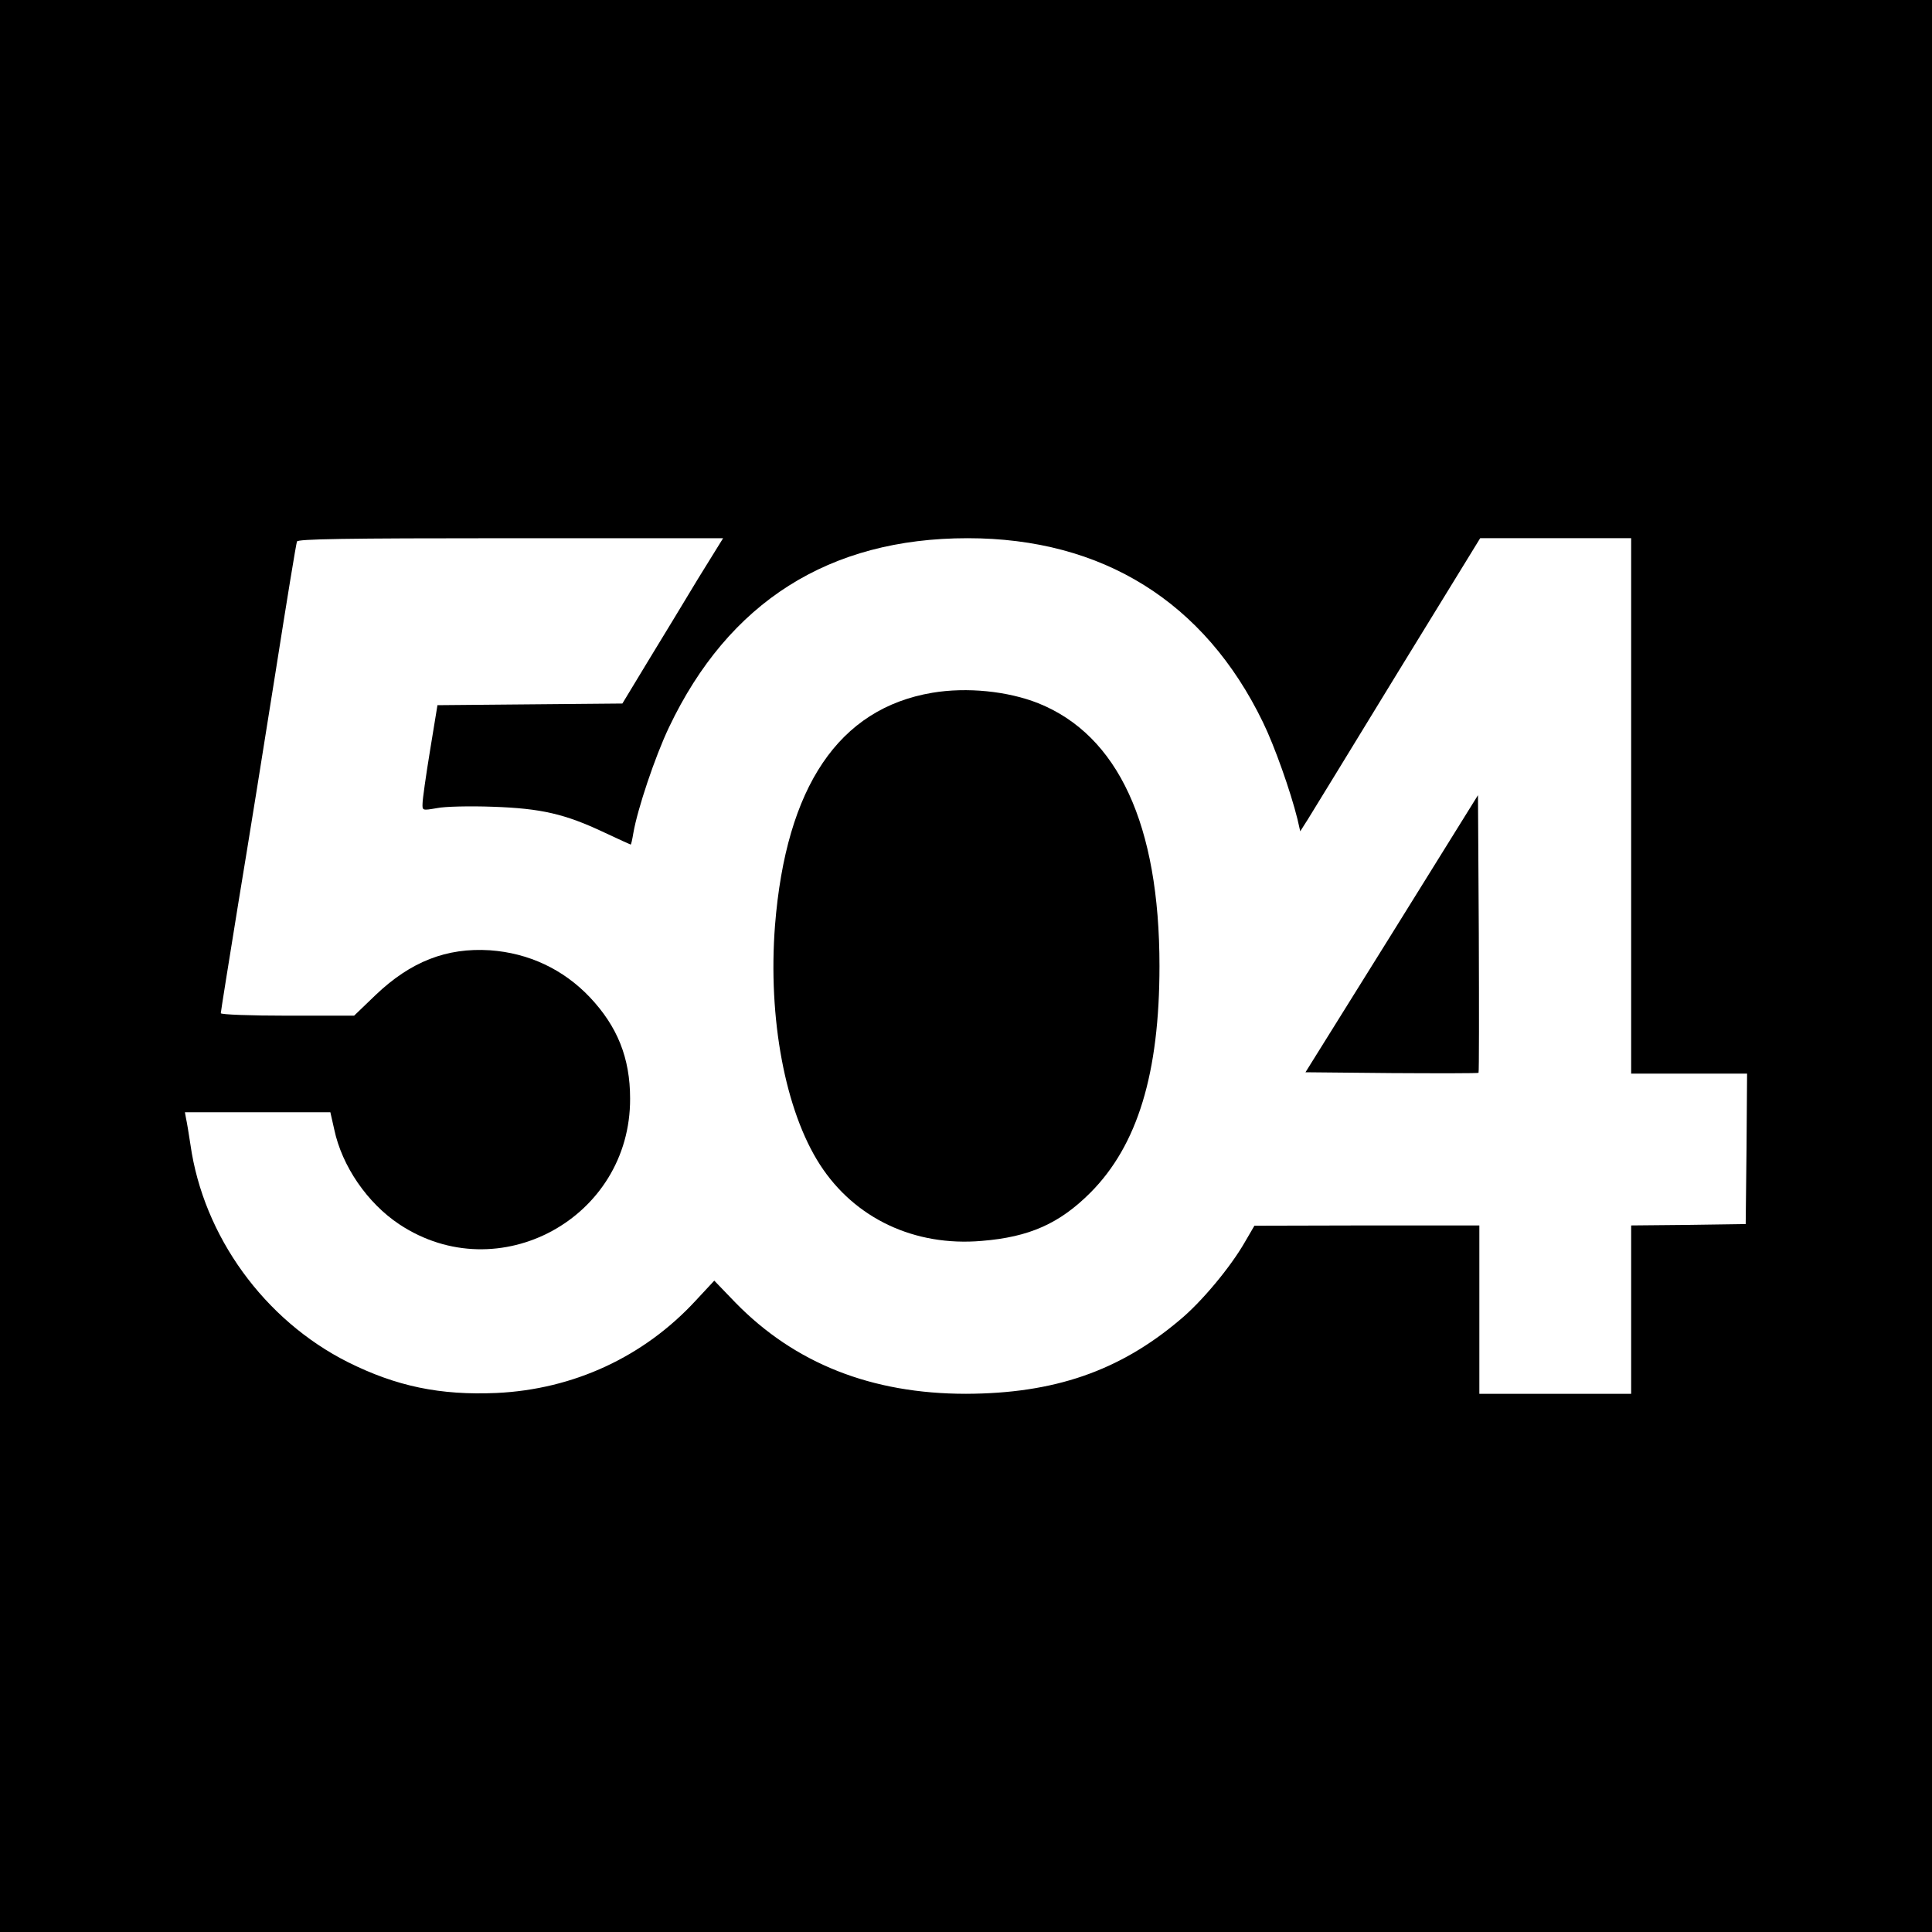 <?xml version="1.0" standalone="no"?>
<!DOCTYPE svg PUBLIC "-//W3C//DTD SVG 20010904//EN"
 "http://www.w3.org/TR/2001/REC-SVG-20010904/DTD/svg10.dtd">
<svg version="1.0" xmlns="http://www.w3.org/2000/svg"
 width="700pt" height="700pt" viewBox="0 0 700 700"
 preserveAspectRatio="xMidYMid meet">
<g transform="translate(0,700) scale(0.1,-0.1)"
fill="#000000" stroke="none">
<path d="M0 3500 l0 -3500 3500 0 3500 0 0 3500 0 3500 -3500 0 -3500 0 0
-3500z m2529 1403 c-49 -82 -131 -216 -182 -300 l-92 -152 -335 -3 -335 -3
-27 -165 c-15 -91 -27 -177 -27 -191 -1 -26 -1 -26 52 -17 28 6 120 8 202 5
176 -6 262 -26 404 -93 51 -24 95 -44 96 -44 2 0 6 19 10 43 15 86 78 275 129
382 216 454 580 685 1082 685 489 0 859 -231 1070 -667 42 -86 100 -250 125
-351 l10 -44 28 44 c14 23 161 262 325 531 l299 487 273 0 274 0 0 -970 0
-970 210 0 210 0 -2 -272 -3 -273 -207 -3 -208 -2 0 -305 0 -305 -275 0 -275
0 0 305 0 305 -407 0 -408 -1 -35 -60 c-51 -89 -156 -216 -236 -282 -219 -185
-455 -266 -774 -267 -342 0 -620 110 -835 330 l-77 80 -67 -72 c-188 -204
-443 -322 -722 -335 -204 -9 -363 24 -539 112 -302 152 -523 456 -570 788 -6
40 -13 82 -16 95 l-4 22 263 0 264 0 14 -62 c28 -133 120 -267 236 -344 359
-238 838 22 836 456 0 147 -46 261 -146 367 -96 101 -221 160 -362 170 -157
10 -287 -41 -414 -162 l-78 -75 -242 0 c-133 0 -241 4 -241 9 0 5 29 186 64
402 36 217 97 597 136 844 39 248 73 456 76 463 3 9 166 12 774 12 l770 0 -91
-147z"/>
<path d="M3378 4490 c-339 -57 -530 -340 -570 -843 -26 -337 37 -672 163 -867
126 -195 343 -297 586 -276 173 14 282 63 394 175 171 172 250 433 250 821 0
512 -150 836 -439 952 -111 44 -259 59 -384 38z"/>
<path d="M5043 3617 l-313 -502 312 -3 c171 -1 313 -1 315 1 2 2 2 229 1 505
l-3 501 -312 -502z"/>
</g>
</svg>
